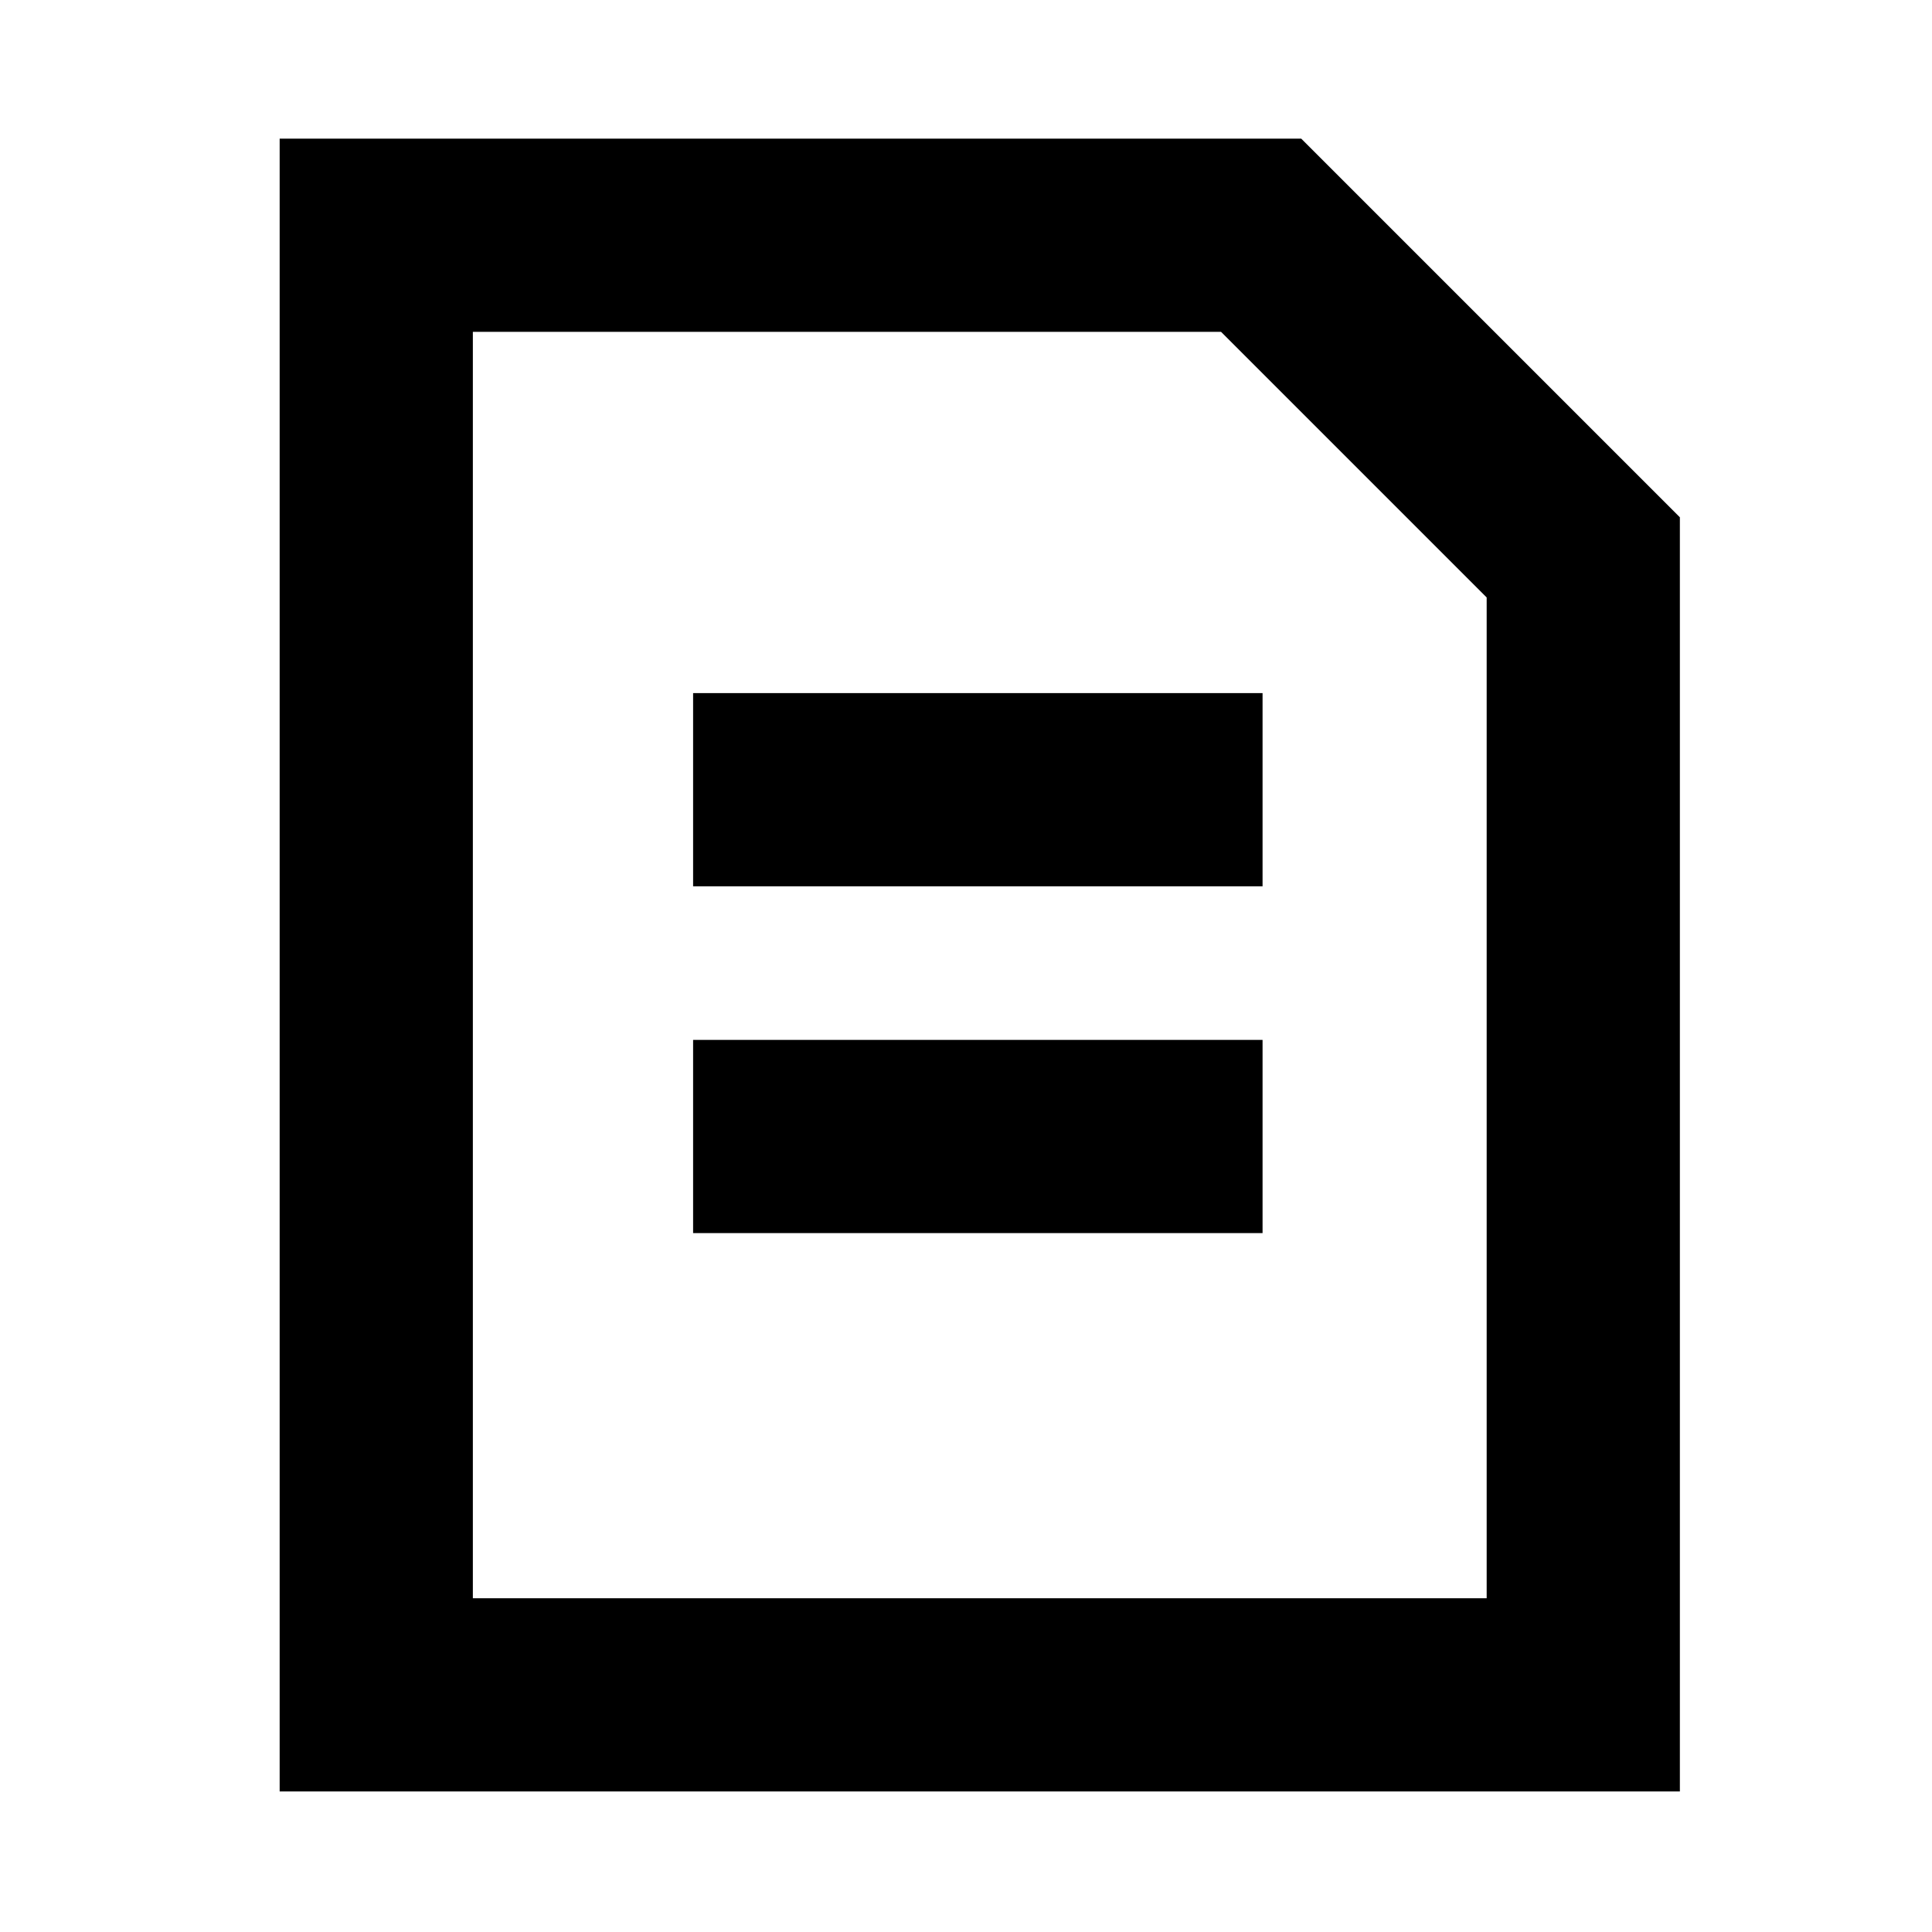 <svg
  xmlns="http://www.w3.org/2000/svg"
  width="40"
  height="40"
  viewBox="0 0 40 40"
>
<g fill="#000">
  <path
    fillRule="evenodd"
    d="M26.94,2.87H5.79v34.22h28.99V10.71L26.94,2.87z M30.79,33.09H9.79V6.87h15.49l5.5,5.5V33.09z"
  />    
		<rect x="14.35" y="14.35" class="st0" width="11.79" height="4"/>
		<rect x="14.35" y="21.53" class="st0" width="11.79" height="4"/>
  </g>
</svg>
